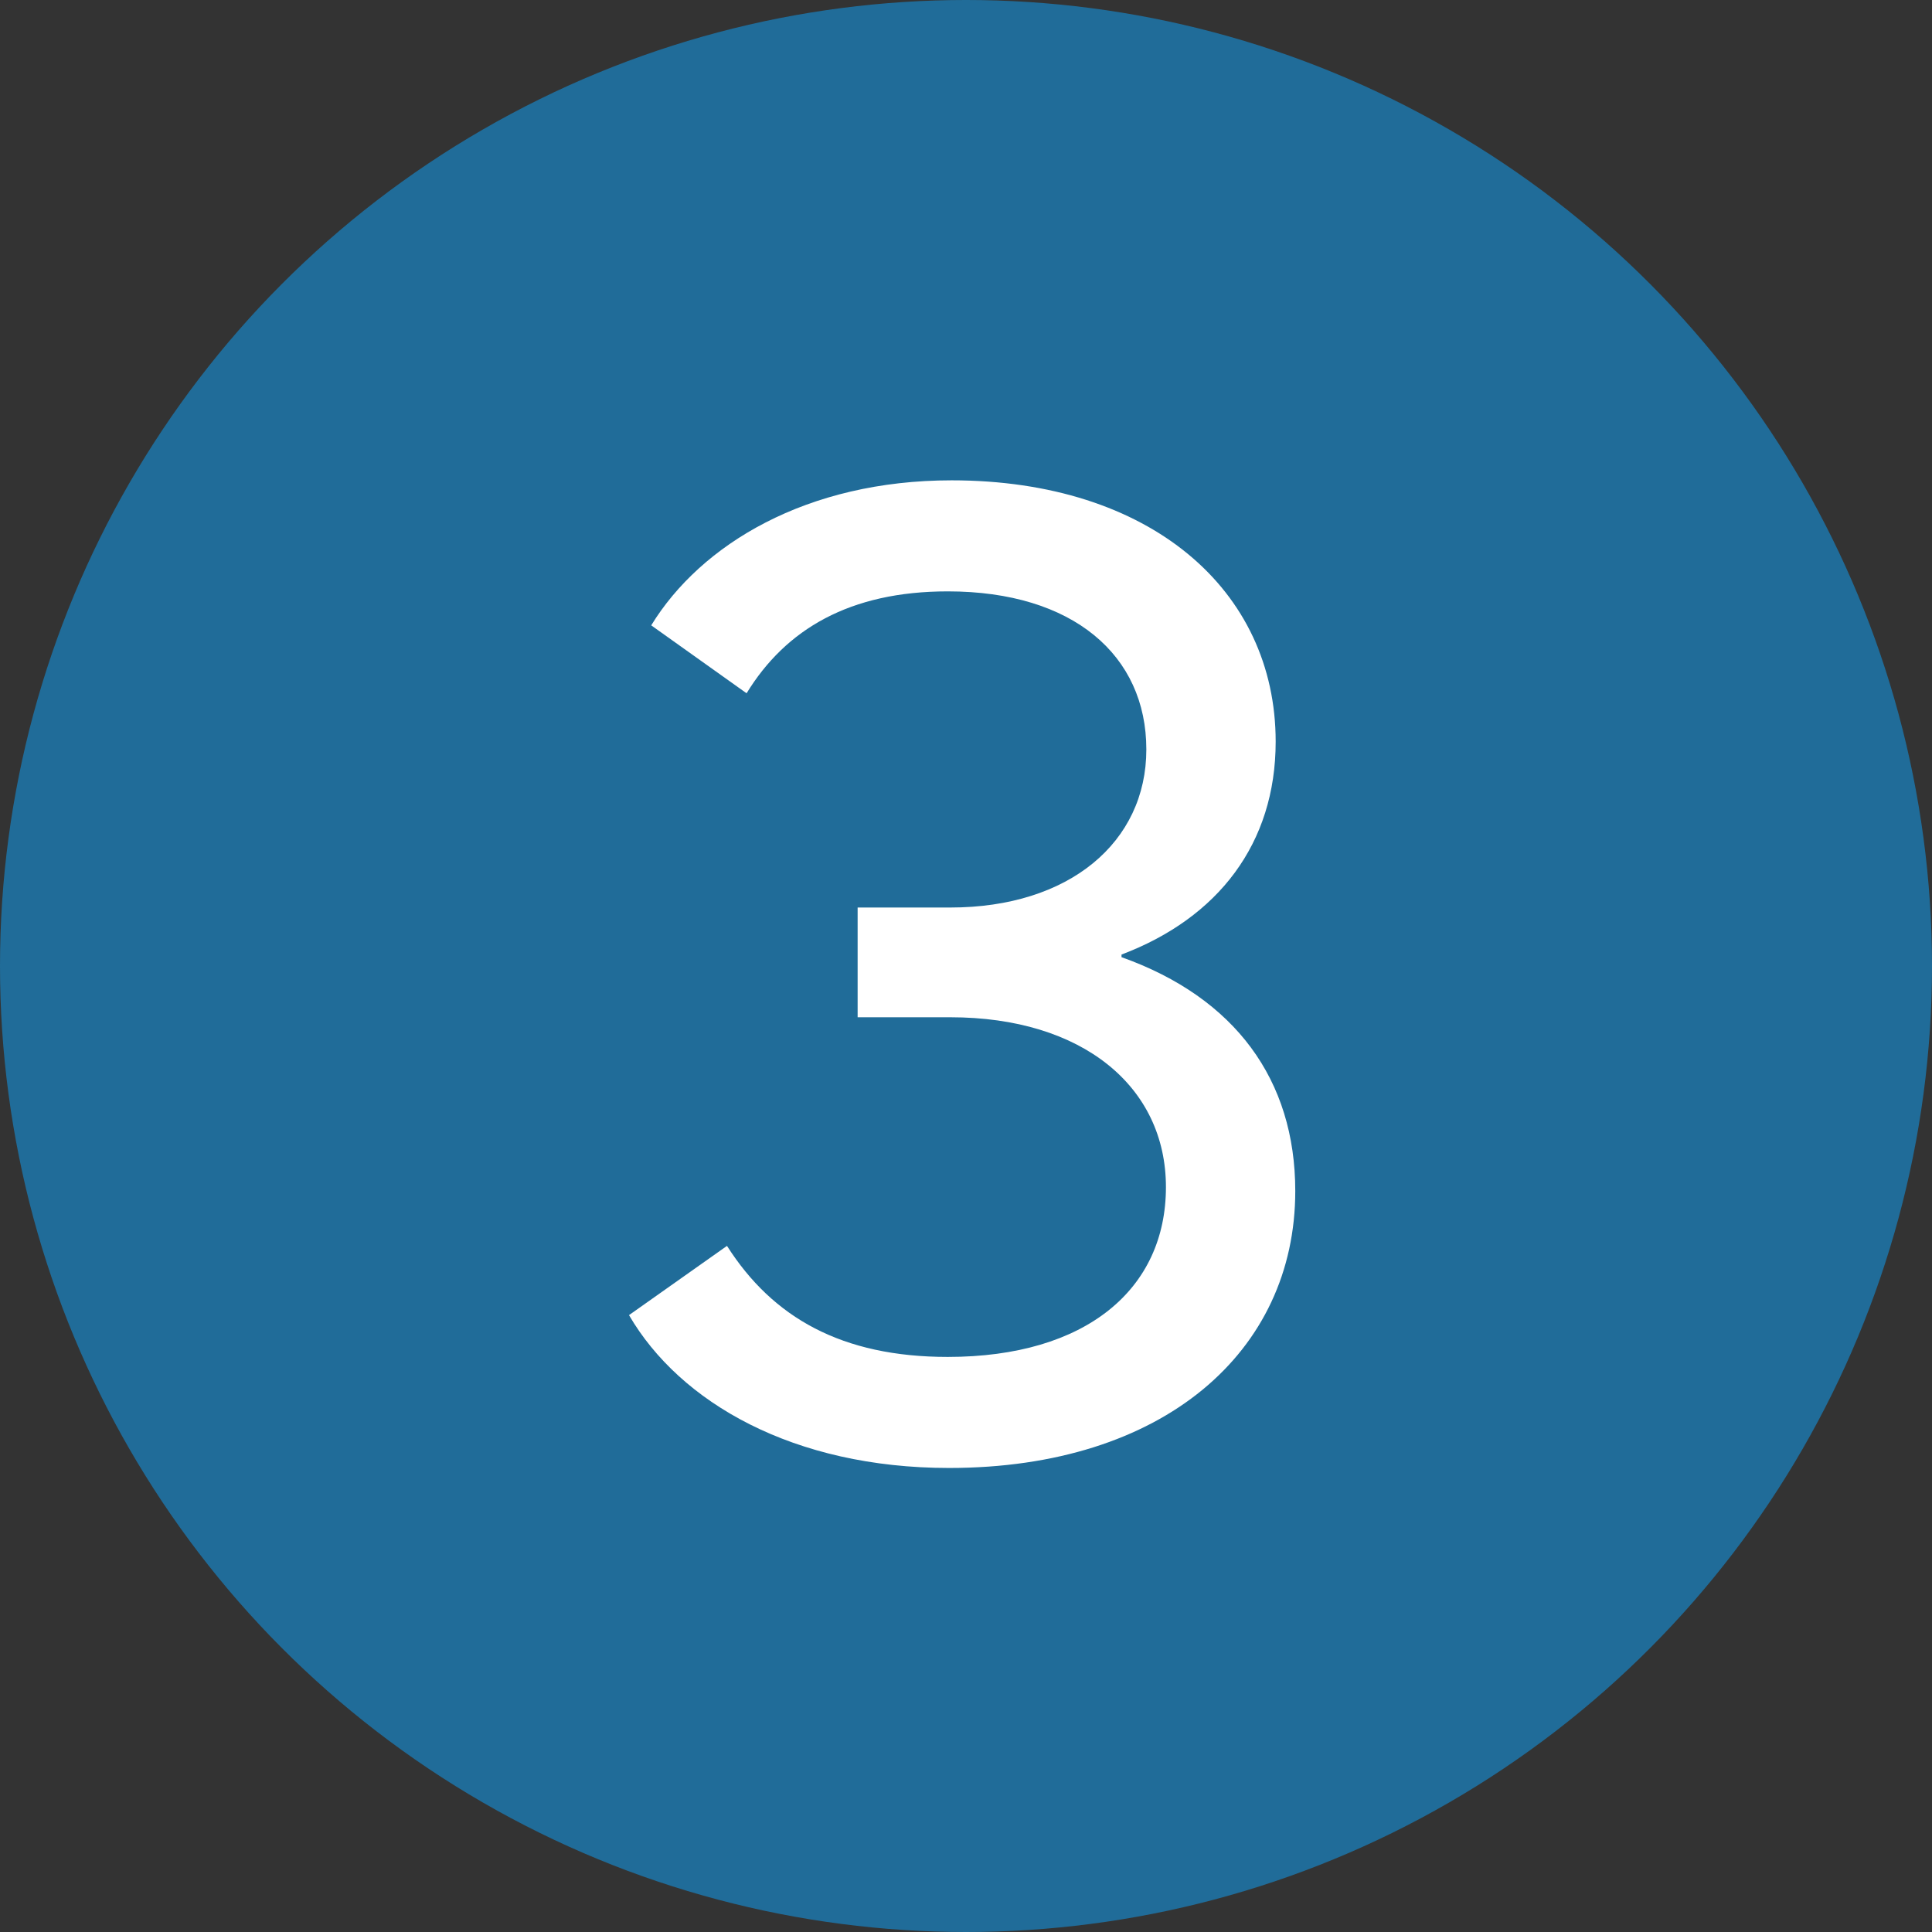 <?xml version="1.0" encoding="UTF-8"?>
<svg width="105px" height="105px" viewBox="0 0 105 105" version="1.1" xmlns="http://www.w3.org/2000/svg" xmlns:xlink="http://www.w3.org/1999/xlink">
    <rect x="0" y="0" width="105" height="105" fill="#333333" stroke="none"/>
    <title>Group 5</title>
    <g id="Page-1" stroke="none" stroke-width="1" fill="none" fill-rule="evenodd">
        <g id="Group-5">
            <circle id="Oval" fill="#206C99" fill-rule="nonzero" cx="52.5" cy="52.5" r="52.5"></circle>
            <path d="M51.58,79.781 C43.131,79.781 36.954,76.231 34.185,71.474 L39.51,67.711 C41.995,71.616 45.758,73.746 51.509,73.746 C59.035,73.746 63.366,70.054 63.366,64.516 C63.366,59.049 58.822,55.286 51.651,55.286 L46.61,55.286 L46.61,49.322 L51.651,49.322 C58.112,49.322 62.301,45.772 62.301,40.731 C62.301,35.619 58.325,32.14 51.509,32.14 C46.184,32.14 42.705,34.199 40.575,37.678 L35.392,33.986 C38.09,29.584 43.841,26.105 51.722,26.105 C62.514,26.105 69.33,32.069 69.33,40.305 C69.33,45.843 66.206,49.89 60.952,51.878 L60.952,52.02 C67.129,54.221 70.395,58.694 70.395,64.729 C70.395,73.462 63.224,79.781 51.58,79.781 Z" id="3" fill="#FFFFFF"></path>
        </g>
    </g>
</svg>